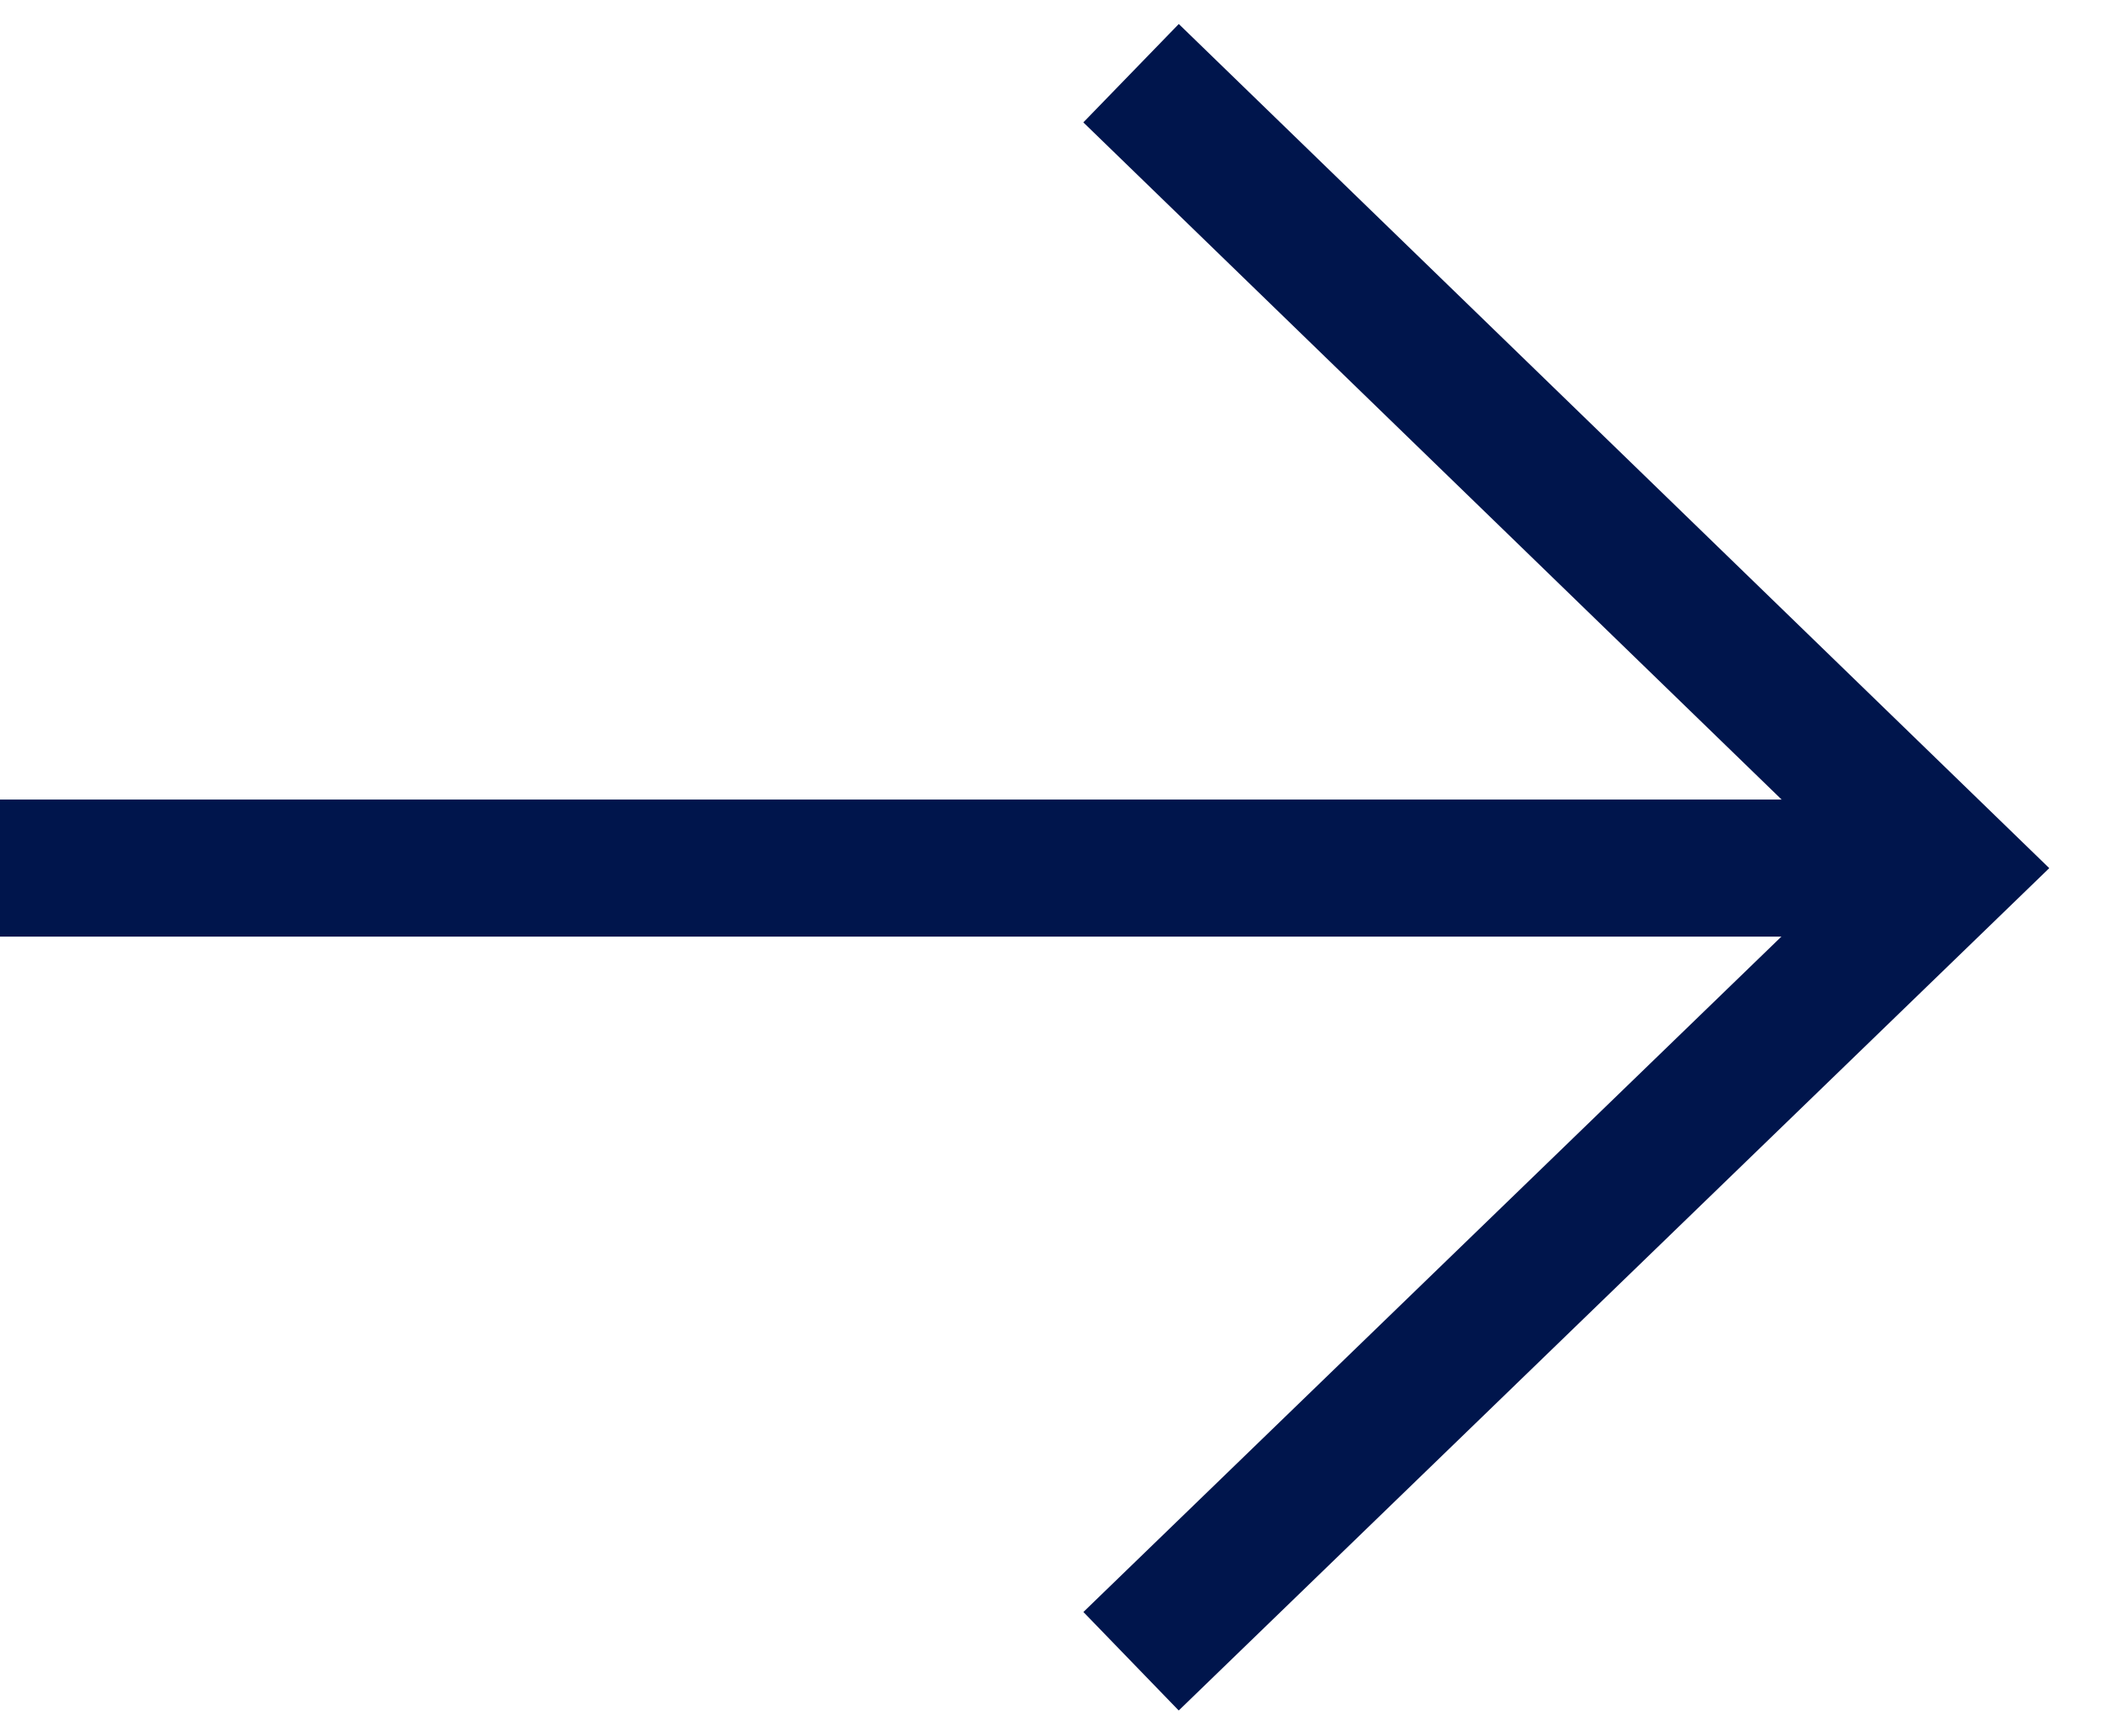<svg width="23" height="19" viewBox="0 0 23 19" fill="none" xmlns="http://www.w3.org/2000/svg">
	<g clip-path="url(#clip0_468_841)">
	<path d="M12.376 0.801L21.345 9.5L12.376 18.18" stroke="#00154C" stroke-width="1.5" stroke-miterlimit="10"/>
	<path d="M21.402 9.5H0" stroke="#00154C" stroke-width="1.5" stroke-miterlimit="10"/>
	</g>
	<defs>
	<clipPath id="clip0_468_841">
	<rect width="23" height="19" fill="white"/>
	</clipPath>
	</defs>
</svg>
